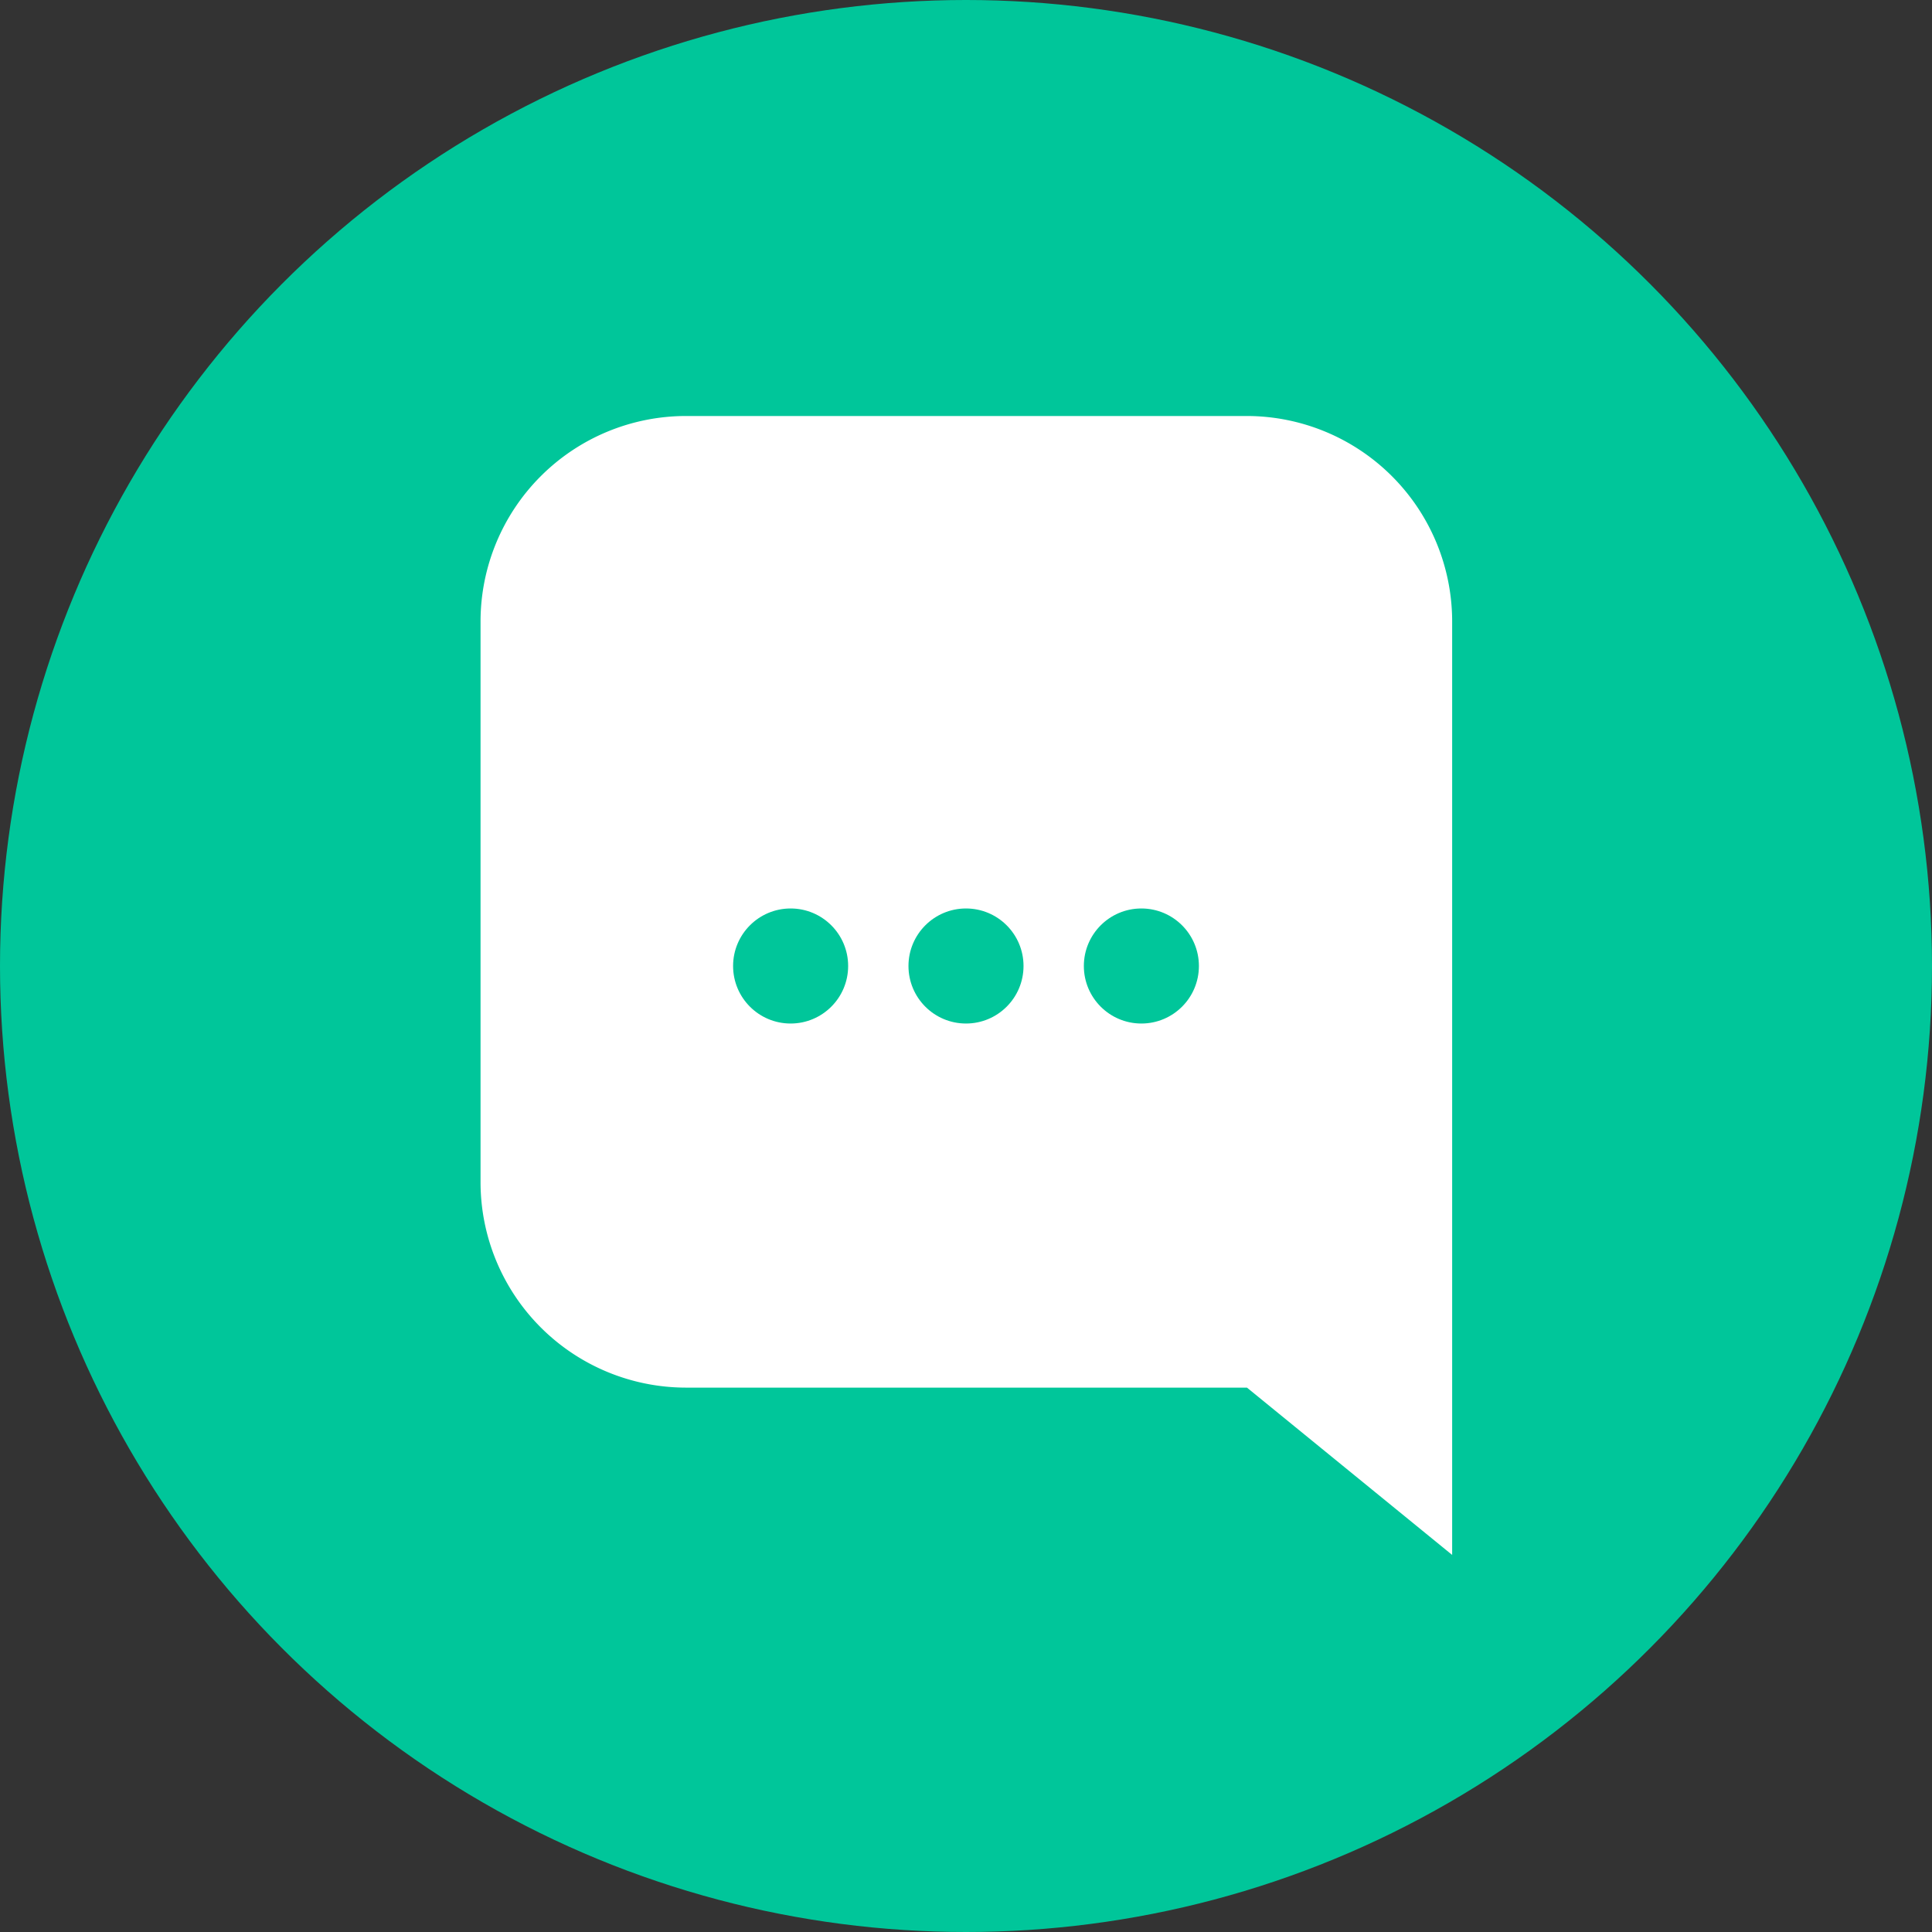 <svg xmlns="http://www.w3.org/2000/svg" viewBox="0 0 55.08 55.08"><rect x="0" y="0" width="55.08" height="55.08" fill="#333333" stroke="none"/><defs><style>.cls-1{fill:#00c69a;}.cls-2{fill:#fff;}</style></defs><g id="notes"><circle class="cls-1" cx="27.54" cy="27.54" r="27.54"/><path class="cls-2" d="M35.55,11.86h-16a5.86,5.86,0,0,0-5.85,5.85v16a5.86,5.86,0,0,0,5.85,5.85h16l5.85,4.77V17.71A5.86,5.86,0,0,0,35.55,11.86Z"/><circle class="cls-1" cx="22.54" cy="27.54" r="1.64"/><circle class="cls-1" cx="27.54" cy="27.54" r="1.64"/><circle class="cls-1" cx="32.54" cy="27.54" r="1.64"/></g></svg>